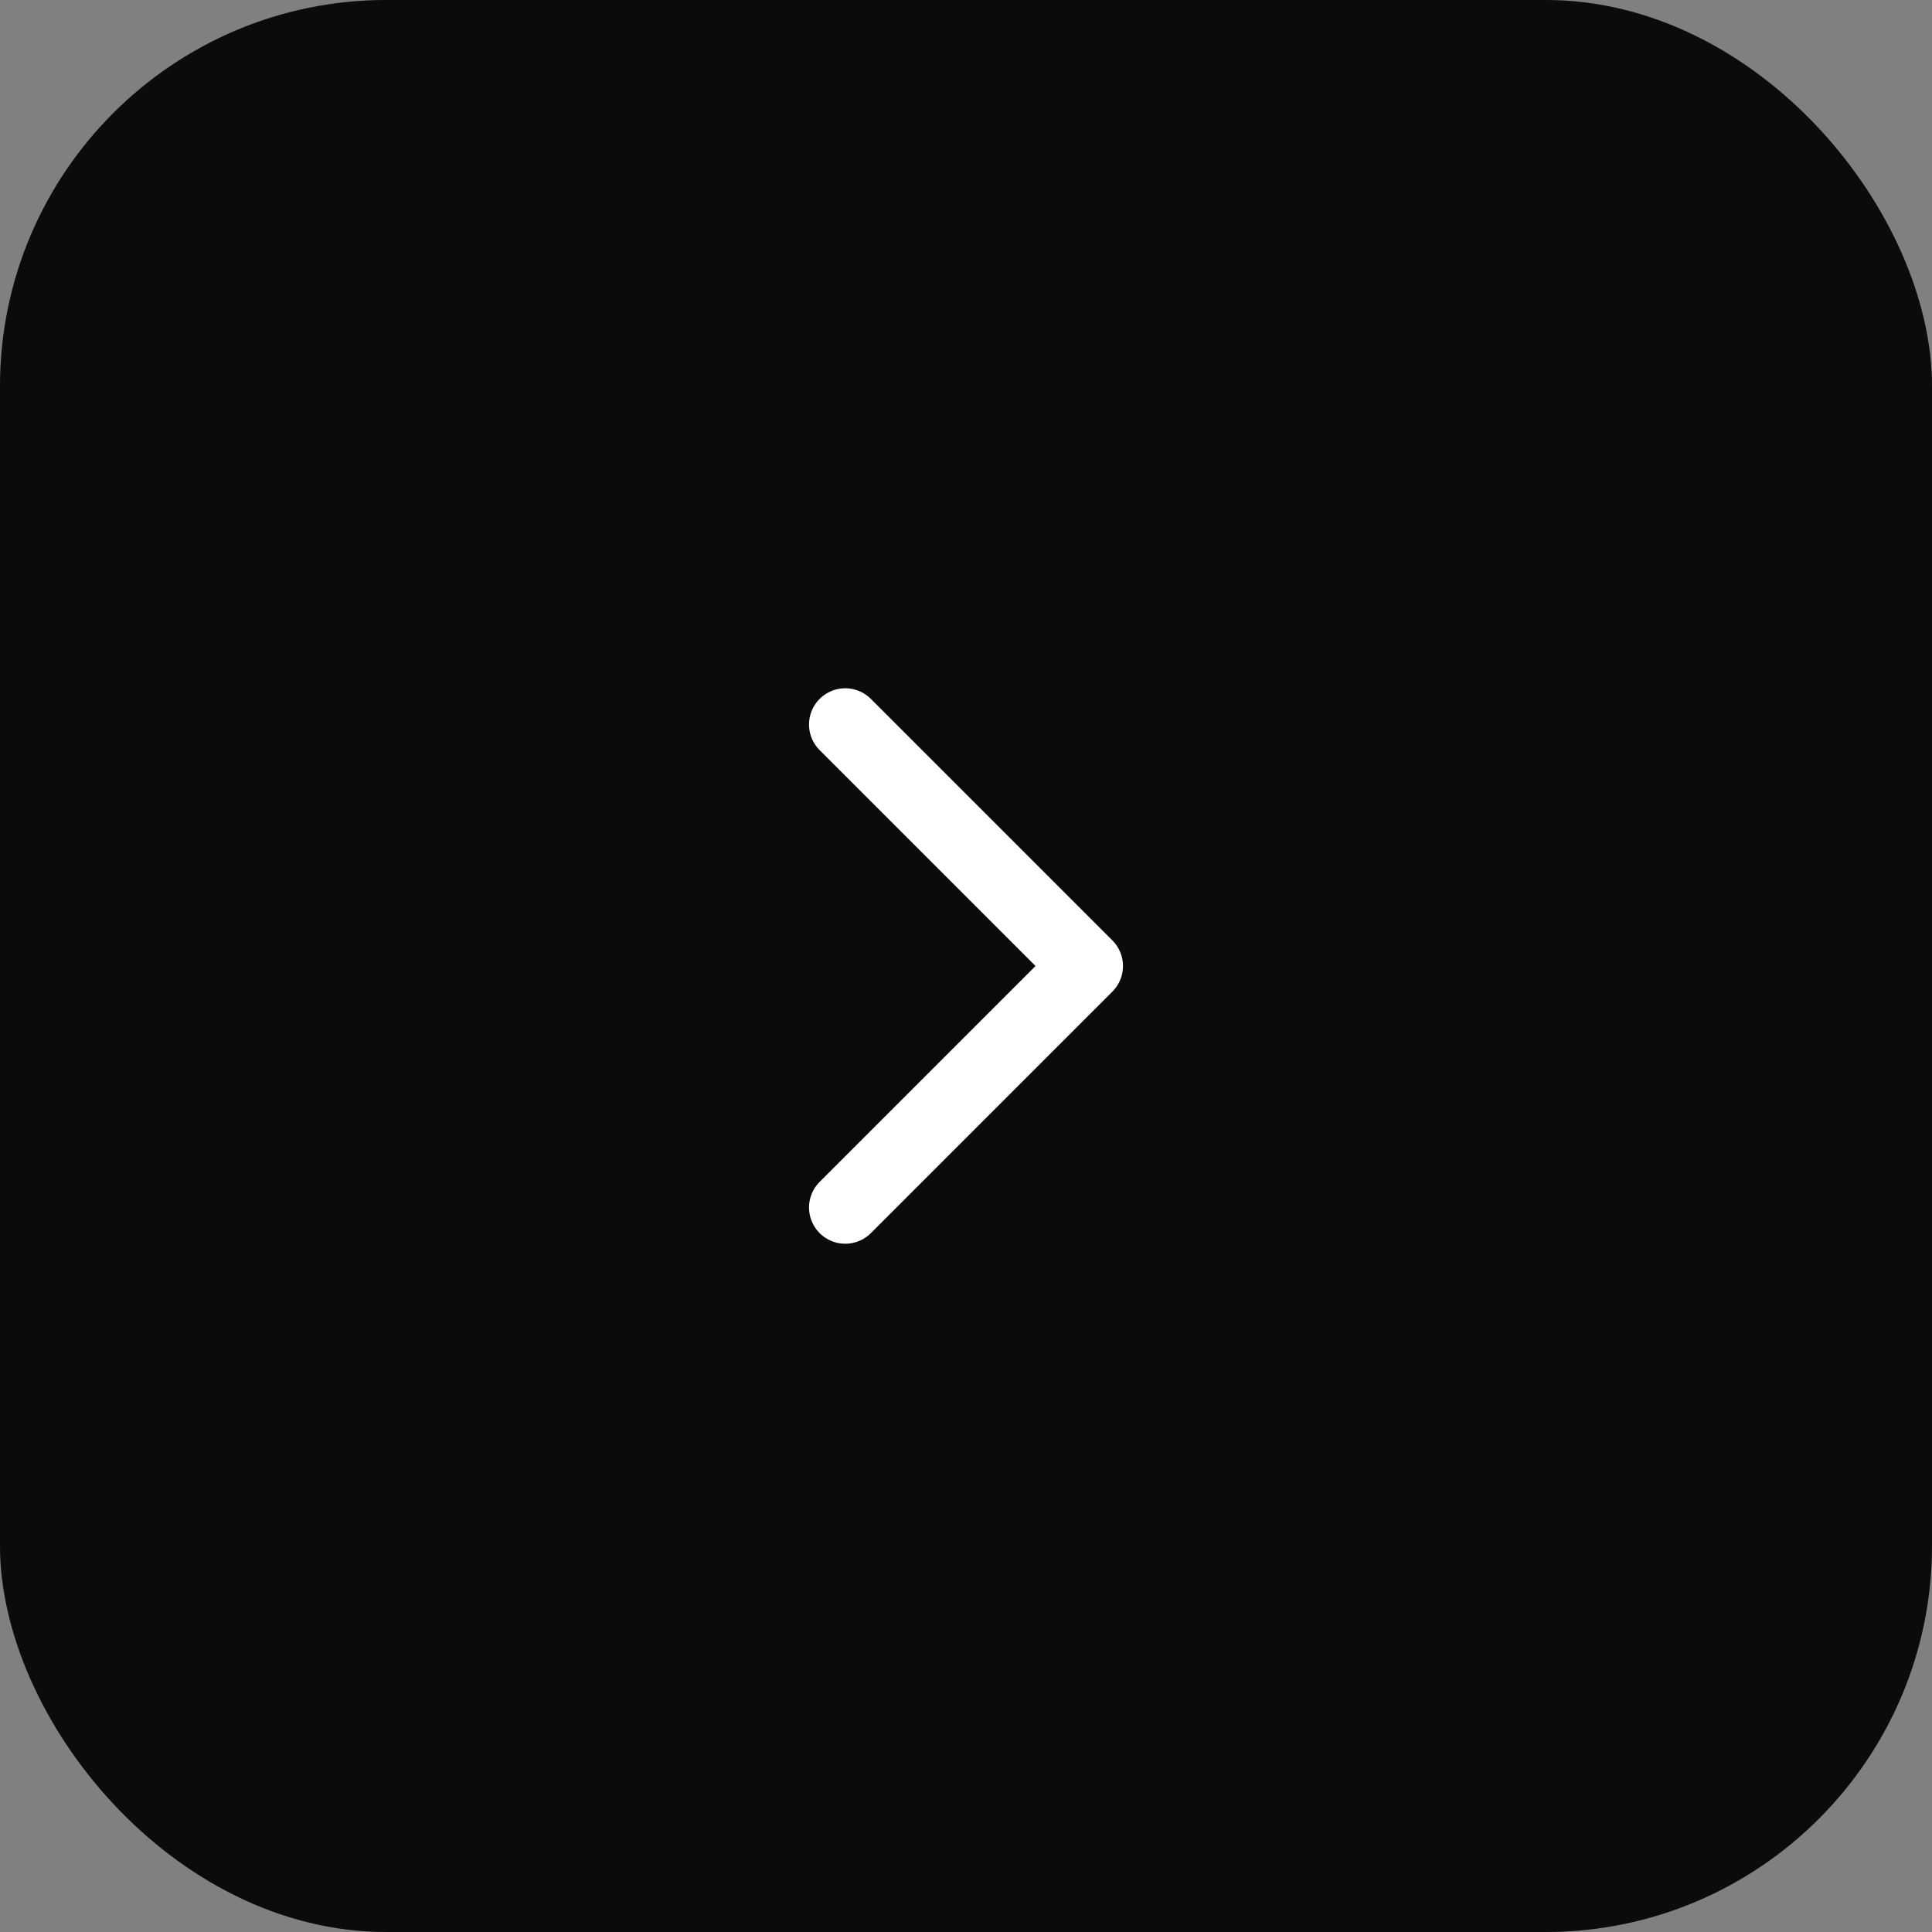 <svg width="40" height="40" viewBox="0 0 40 40" fill="none" xmlns="http://www.w3.org/2000/svg">
<rect x="0" y="0" width="40" height="40" fill="#808080" stroke="none"/>
<rect width="40" height="40" rx="8" fill="#0E0E0E"/>
<rect width="40" height="40" rx="8" fill="black" fill-opacity="0.2"/>
<path d="M17.5 15L22.5 20L17.5 25" stroke="white" stroke-width="1.5" stroke-linecap="round" stroke-linejoin="round"/>
</svg>
